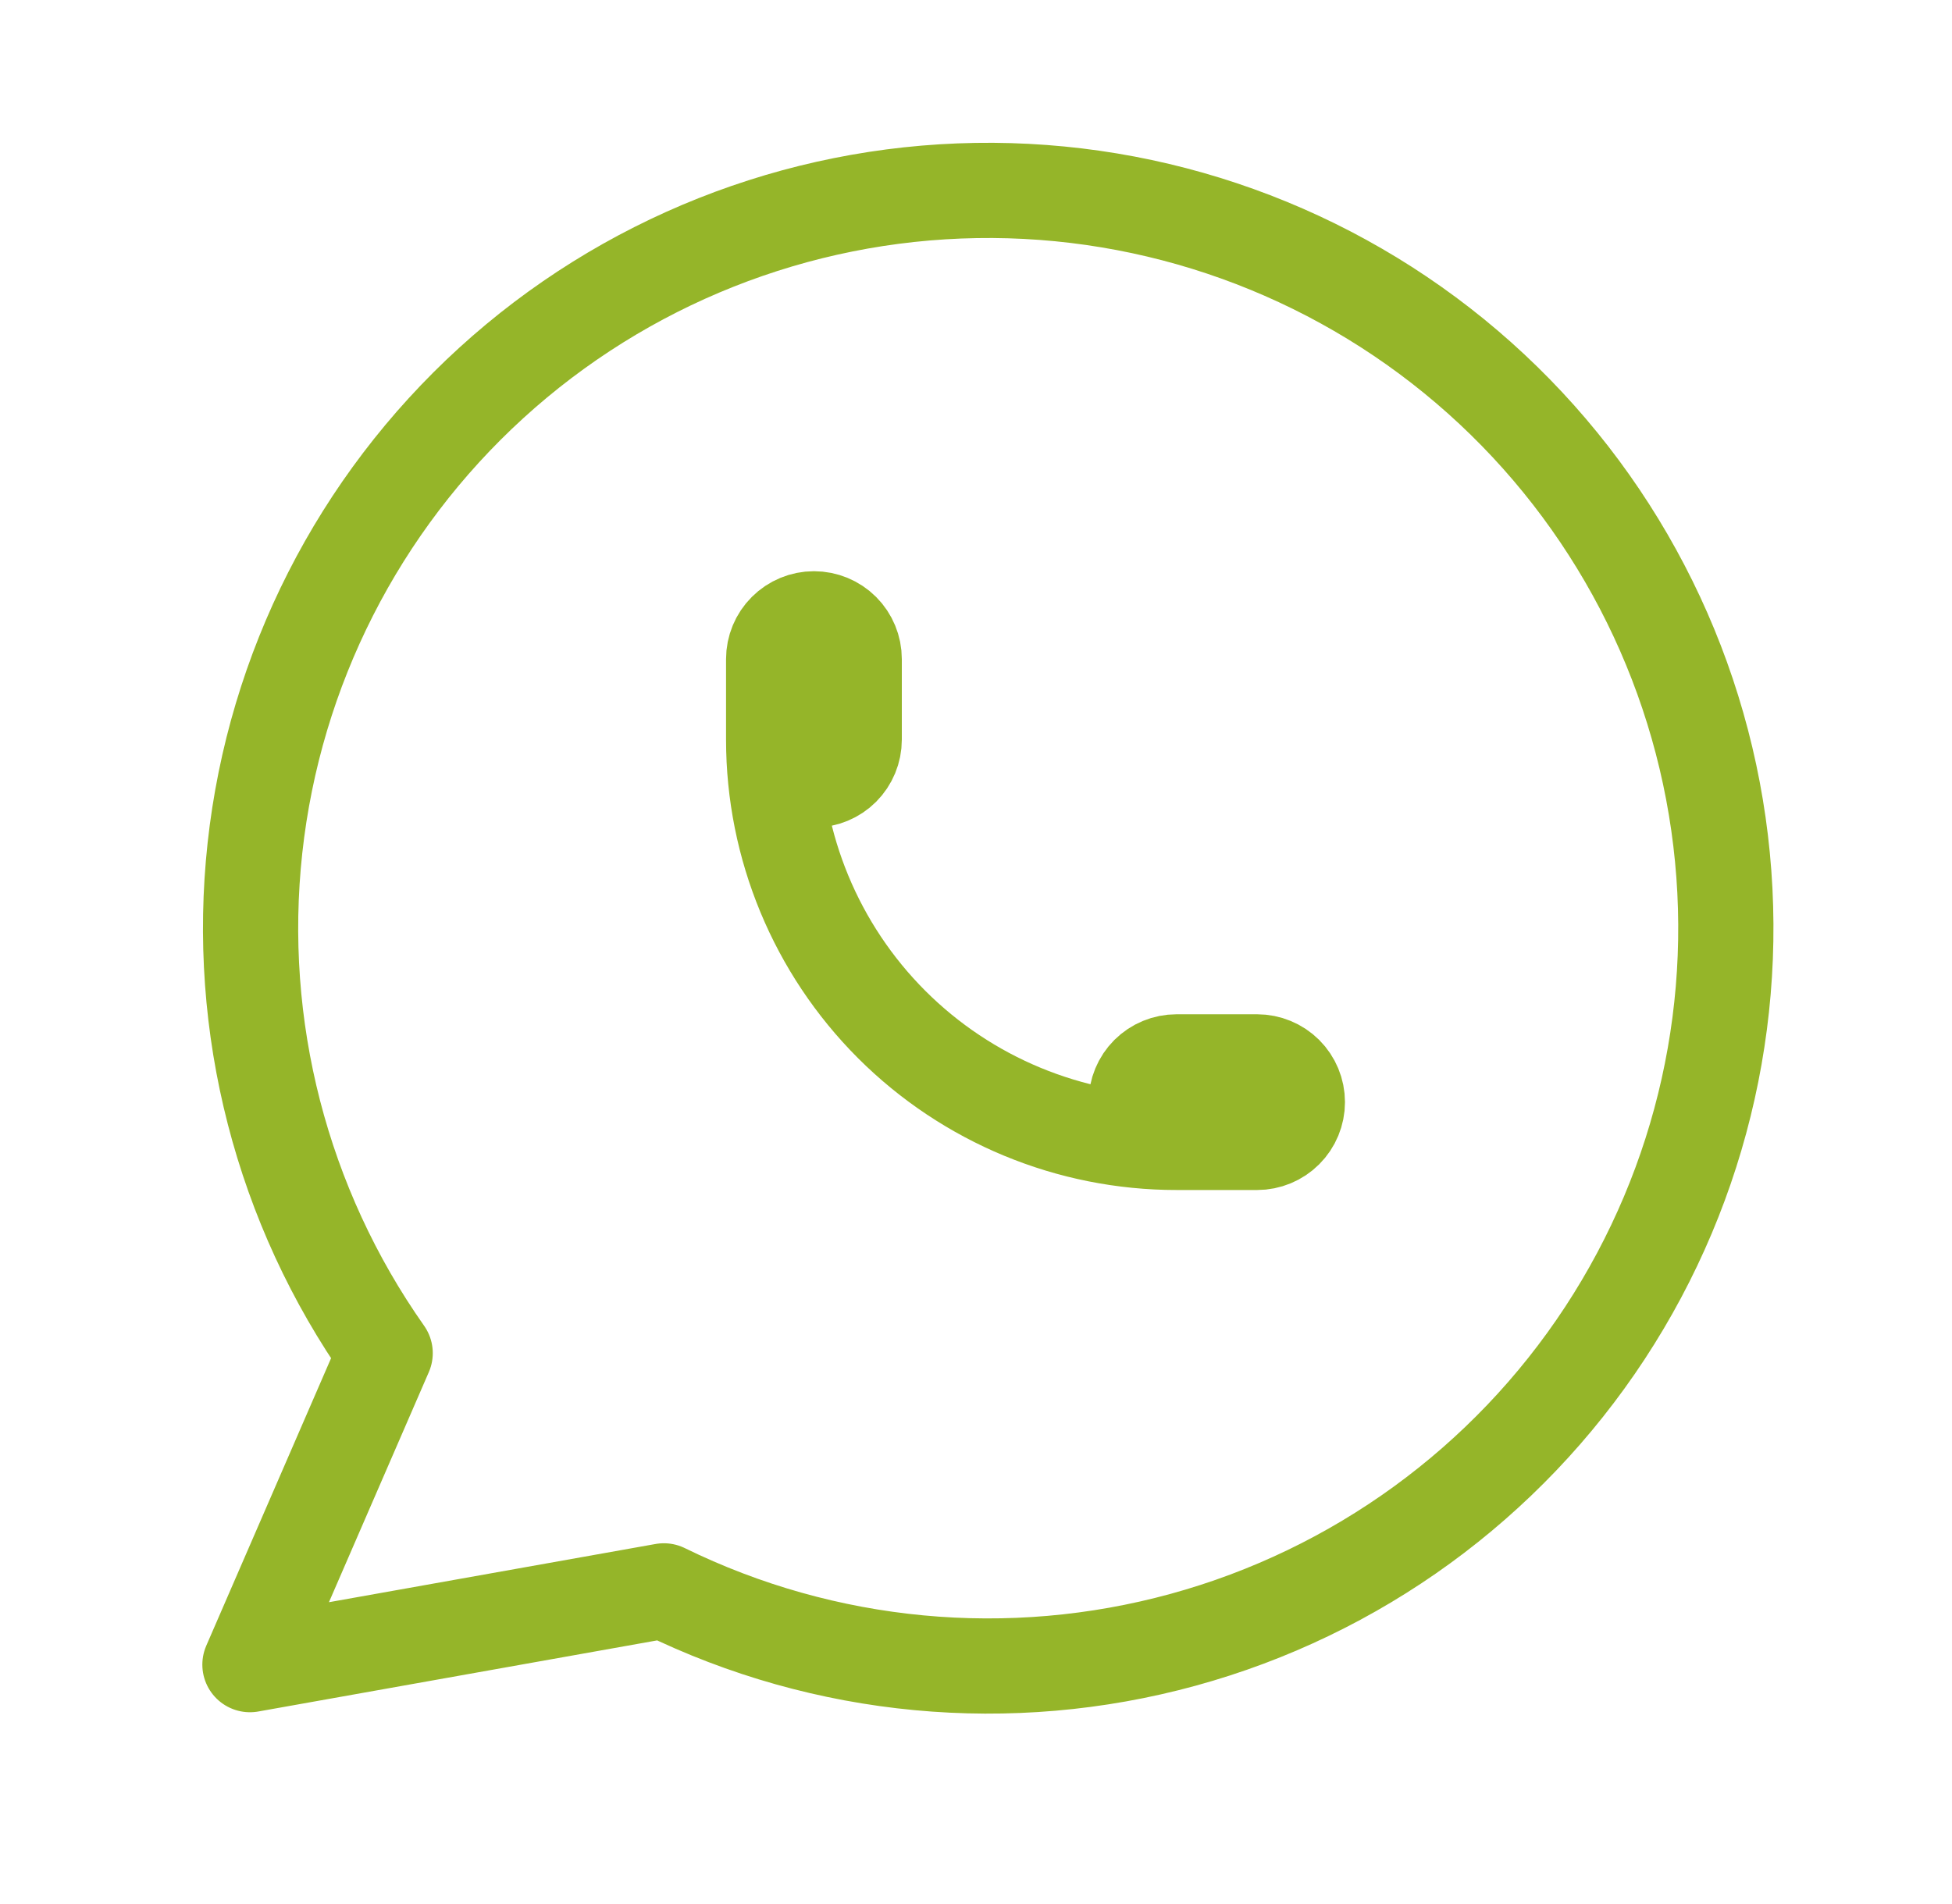<svg width="41" height="40" viewBox="0 0 41 40" fill="none" xmlns="http://www.w3.org/2000/svg">
<g clip-path="url(#clip0_4197_5369)">
<path d="M5.25 34.971L8.09 28.427C5.917 25.34 4.945 21.567 5.355 17.814C5.765 14.062 7.531 10.588 10.319 8.045C13.108 5.502 16.728 4.064 20.501 4.002C24.274 3.94 27.94 5.257 30.811 7.707C33.682 10.157 35.56 13.571 36.094 17.308C36.628 21.045 35.78 24.848 33.71 28.004C31.64 31.16 28.489 33.452 24.85 34.449C21.21 35.447 17.332 35.081 13.944 33.421L5.25 34.971Z" stroke="#95B529" stroke-width="2" stroke-linecap="round" stroke-linejoin="round"/>
<path d="M16.25 15.539C16.25 15.763 16.339 15.978 16.498 16.137C16.657 16.296 16.872 16.385 17.096 16.385C17.321 16.385 17.536 16.296 17.695 16.137C17.853 15.978 17.942 15.763 17.942 15.539V13.846C17.942 13.622 17.853 13.406 17.695 13.248C17.536 13.089 17.321 13 17.096 13C16.872 13 16.657 13.089 16.498 13.248C16.339 13.406 16.25 13.622 16.25 13.846V15.539ZM16.25 15.539C16.25 17.783 17.142 19.935 18.728 21.522C20.315 23.108 22.467 24 24.712 24M24.712 24H26.404C26.628 24 26.843 23.911 27.002 23.752C27.161 23.593 27.25 23.378 27.25 23.154C27.25 22.929 27.161 22.714 27.002 22.555C26.843 22.397 26.628 22.308 26.404 22.308H24.712C24.487 22.308 24.272 22.397 24.113 22.555C23.954 22.714 23.865 22.929 23.865 23.154C23.865 23.378 23.954 23.593 24.113 23.752C24.272 23.911 24.487 24 24.712 24Z" stroke="#95B529" stroke-width="2" stroke-linecap="round" stroke-linejoin="round"/>
</g>
<defs>
<clipPath id="clip0_4197_5369">
<rect width="40" height="40" fill="white" transform="translate(0.25)"/>
</clipPath>
</defs>
</svg>
